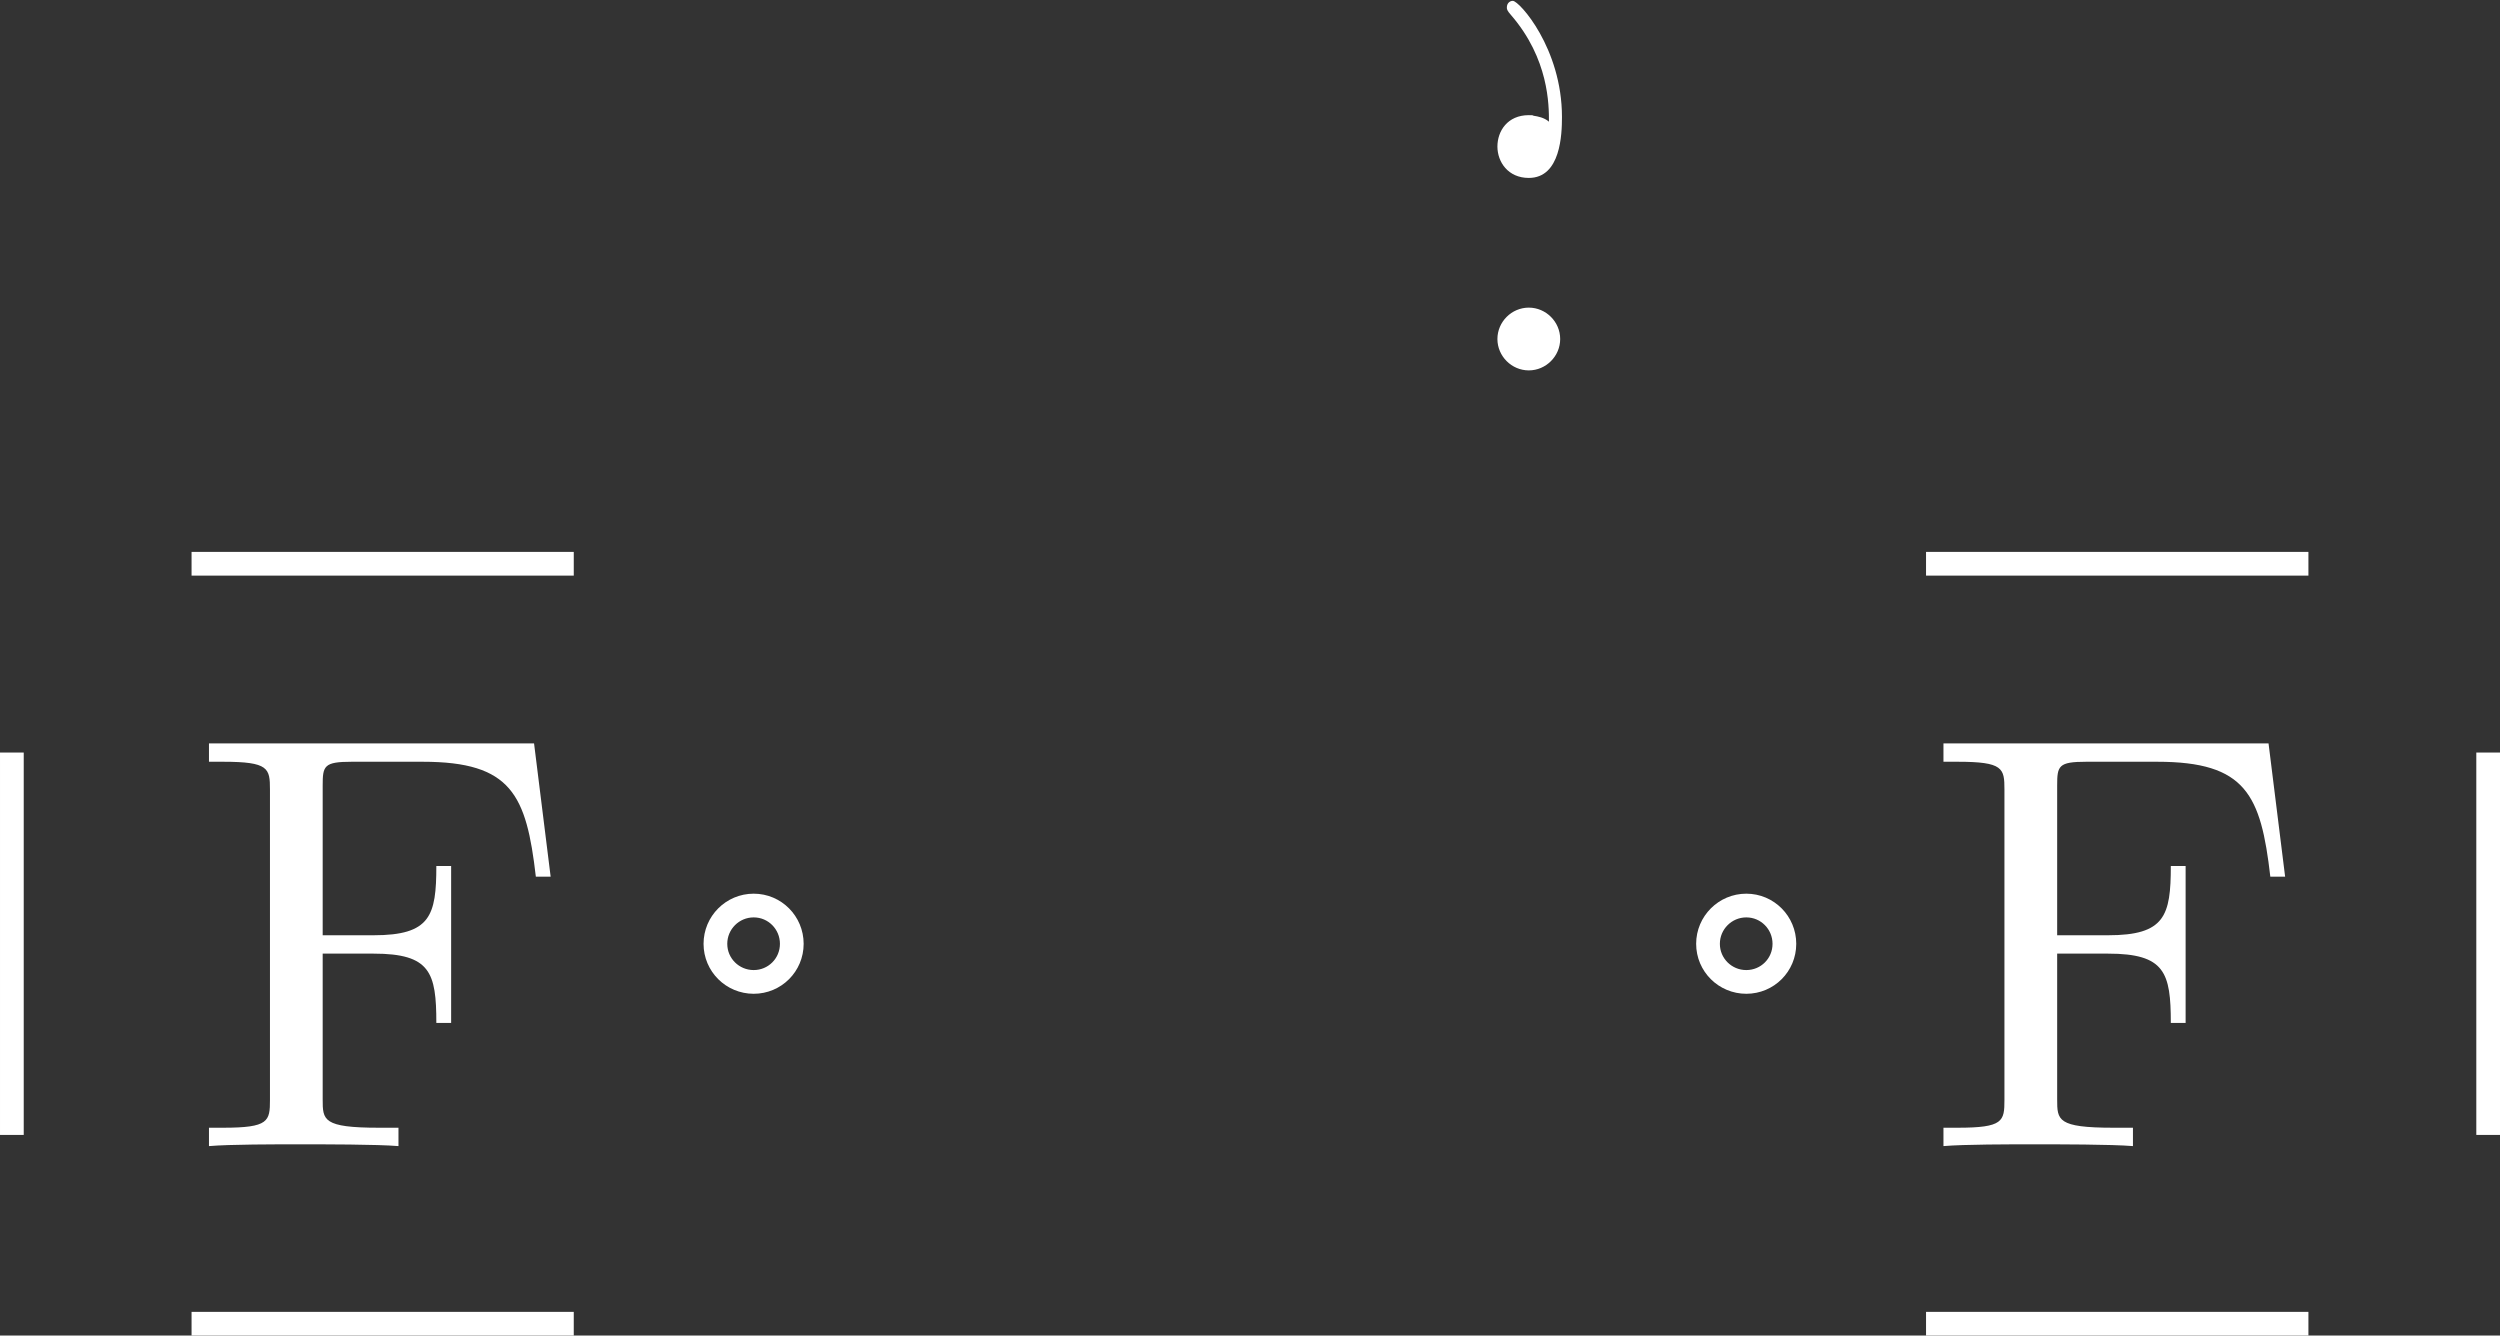 <?xml version='1.0' encoding='UTF-8'?>
<!-- This file was generated by dvisvgm 2.12 -->
<svg version='1.1' xmlns='http://www.w3.org/2000/svg' xmlns:xlink='http://www.w3.org/1999/xlink' width='63.088pt' height='33.703pt' viewBox='-26.584 -2.906 63.088 33.703'>
<rect x="-26.584" y="-2.906" width="63.088" height="33.703" fill="#333333" stroke="none"/>
<defs>
<path id='g0-59' d='M1.913-3.766C1.913-4.055 1.674-4.294 1.385-4.294S.857-4.055 .857-3.766S1.096-3.238 1.385-3.238S1.913-3.477 1.913-3.766ZM1.724-.11C1.724 .169 1.724 .946 1.086 1.684C1.016 1.763 1.016 1.783 1.016 1.813C1.016 1.883 1.066 1.923 1.116 1.923C1.225 1.923 1.943 1.126 1.943-.03C1.943-.319 1.923-1.056 1.385-1.056C1.036-1.056 .857-.787 .857-.528S1.026 0 1.385 0C1.435 0 1.455 0 1.465-.01C1.534-.02 1.644-.04 1.724-.11Z'/>
<path id='g0-70' d='M5.798-6.775H.329V-6.466H.568C1.335-6.466 1.355-6.356 1.355-5.998V-.777C1.355-.418 1.335-.309 .568-.309H.329V0C.677-.03 1.455-.03 1.843-.03C2.252-.03 3.158-.03 3.517 0V-.309H3.188C2.242-.309 2.242-.438 2.242-.787V-3.238H3.098C4.055-3.238 4.154-2.919 4.154-2.072H4.403V-4.712H4.154C4.154-3.875 4.055-3.547 3.098-3.547H2.242V-6.067C2.242-6.396 2.262-6.466 2.73-6.466H3.925C5.42-6.466 5.669-5.908 5.828-4.533H6.077L5.798-6.775Z'/>
</defs>
<g id='page1' transform='matrix(1.5 0 0 1.5 0 0)'>
<g fill='#fff' transform='matrix(1 0 0 1 -21.094 0)'>
<use x='6.558' y='17.344' xlink:href='#g0-70'/>
</g>
<path d='M-17.523 10.723V17.156' stroke='#fff' fill='none' stroke-width='.399' stroke-miterlimit='10'/>
<path d='M-8.07 7.547H-14.5' stroke='#fff' fill='none' stroke-width='.399' stroke-miterlimit='10'/>
<path d='M-14.5 20.332H-8.07' stroke='#fff' fill='none' stroke-width='.399' stroke-miterlimit='10'/>
<path d='M-4.402 13.941C-4.402 13.586-4.687 13.297-5.043 13.297S-5.687 13.586-5.687 13.941C-5.687 14.297-5.398 14.582-5.043 14.582S-4.402 14.297-4.402 13.941Z' stroke='#fff' fill='none' stroke-width='.399' stroke-miterlimit='10'/>
<g fill='#fff' transform='matrix(1 0 0 1 -21.094 0)'>
<use x='35.738' y='17.344' xlink:href='#g0-70'/>
</g>
<path d='M24.137 17.156V10.723' stroke='#fff' fill='none' stroke-width='.399' stroke-miterlimit='10'/>
<path d='M21.113 7.547H14.68' stroke='#fff' fill='none' stroke-width='.399' stroke-miterlimit='10'/>
<path d='M14.68 20.332H21.113' stroke='#fff' fill='none' stroke-width='.399' stroke-miterlimit='10'/>
<path d='M12.297 13.941C12.297 13.586 12.012 13.297 11.656 13.297C11.301 13.297 11.012 13.586 11.012 13.941C11.012 14.297 11.301 14.582 11.656 14.582C12.012 14.582 12.297 14.297 12.297 13.941Z' stroke='#fff' fill='none' stroke-width='.399' stroke-miterlimit='10'/>
<g fill='#fff' transform='matrix(1 0 0 -1 3.306 17.344)'>
<use x='3.306' y='17.344' xlink:href='#g0-59'/>
</g>
</g>
</svg>